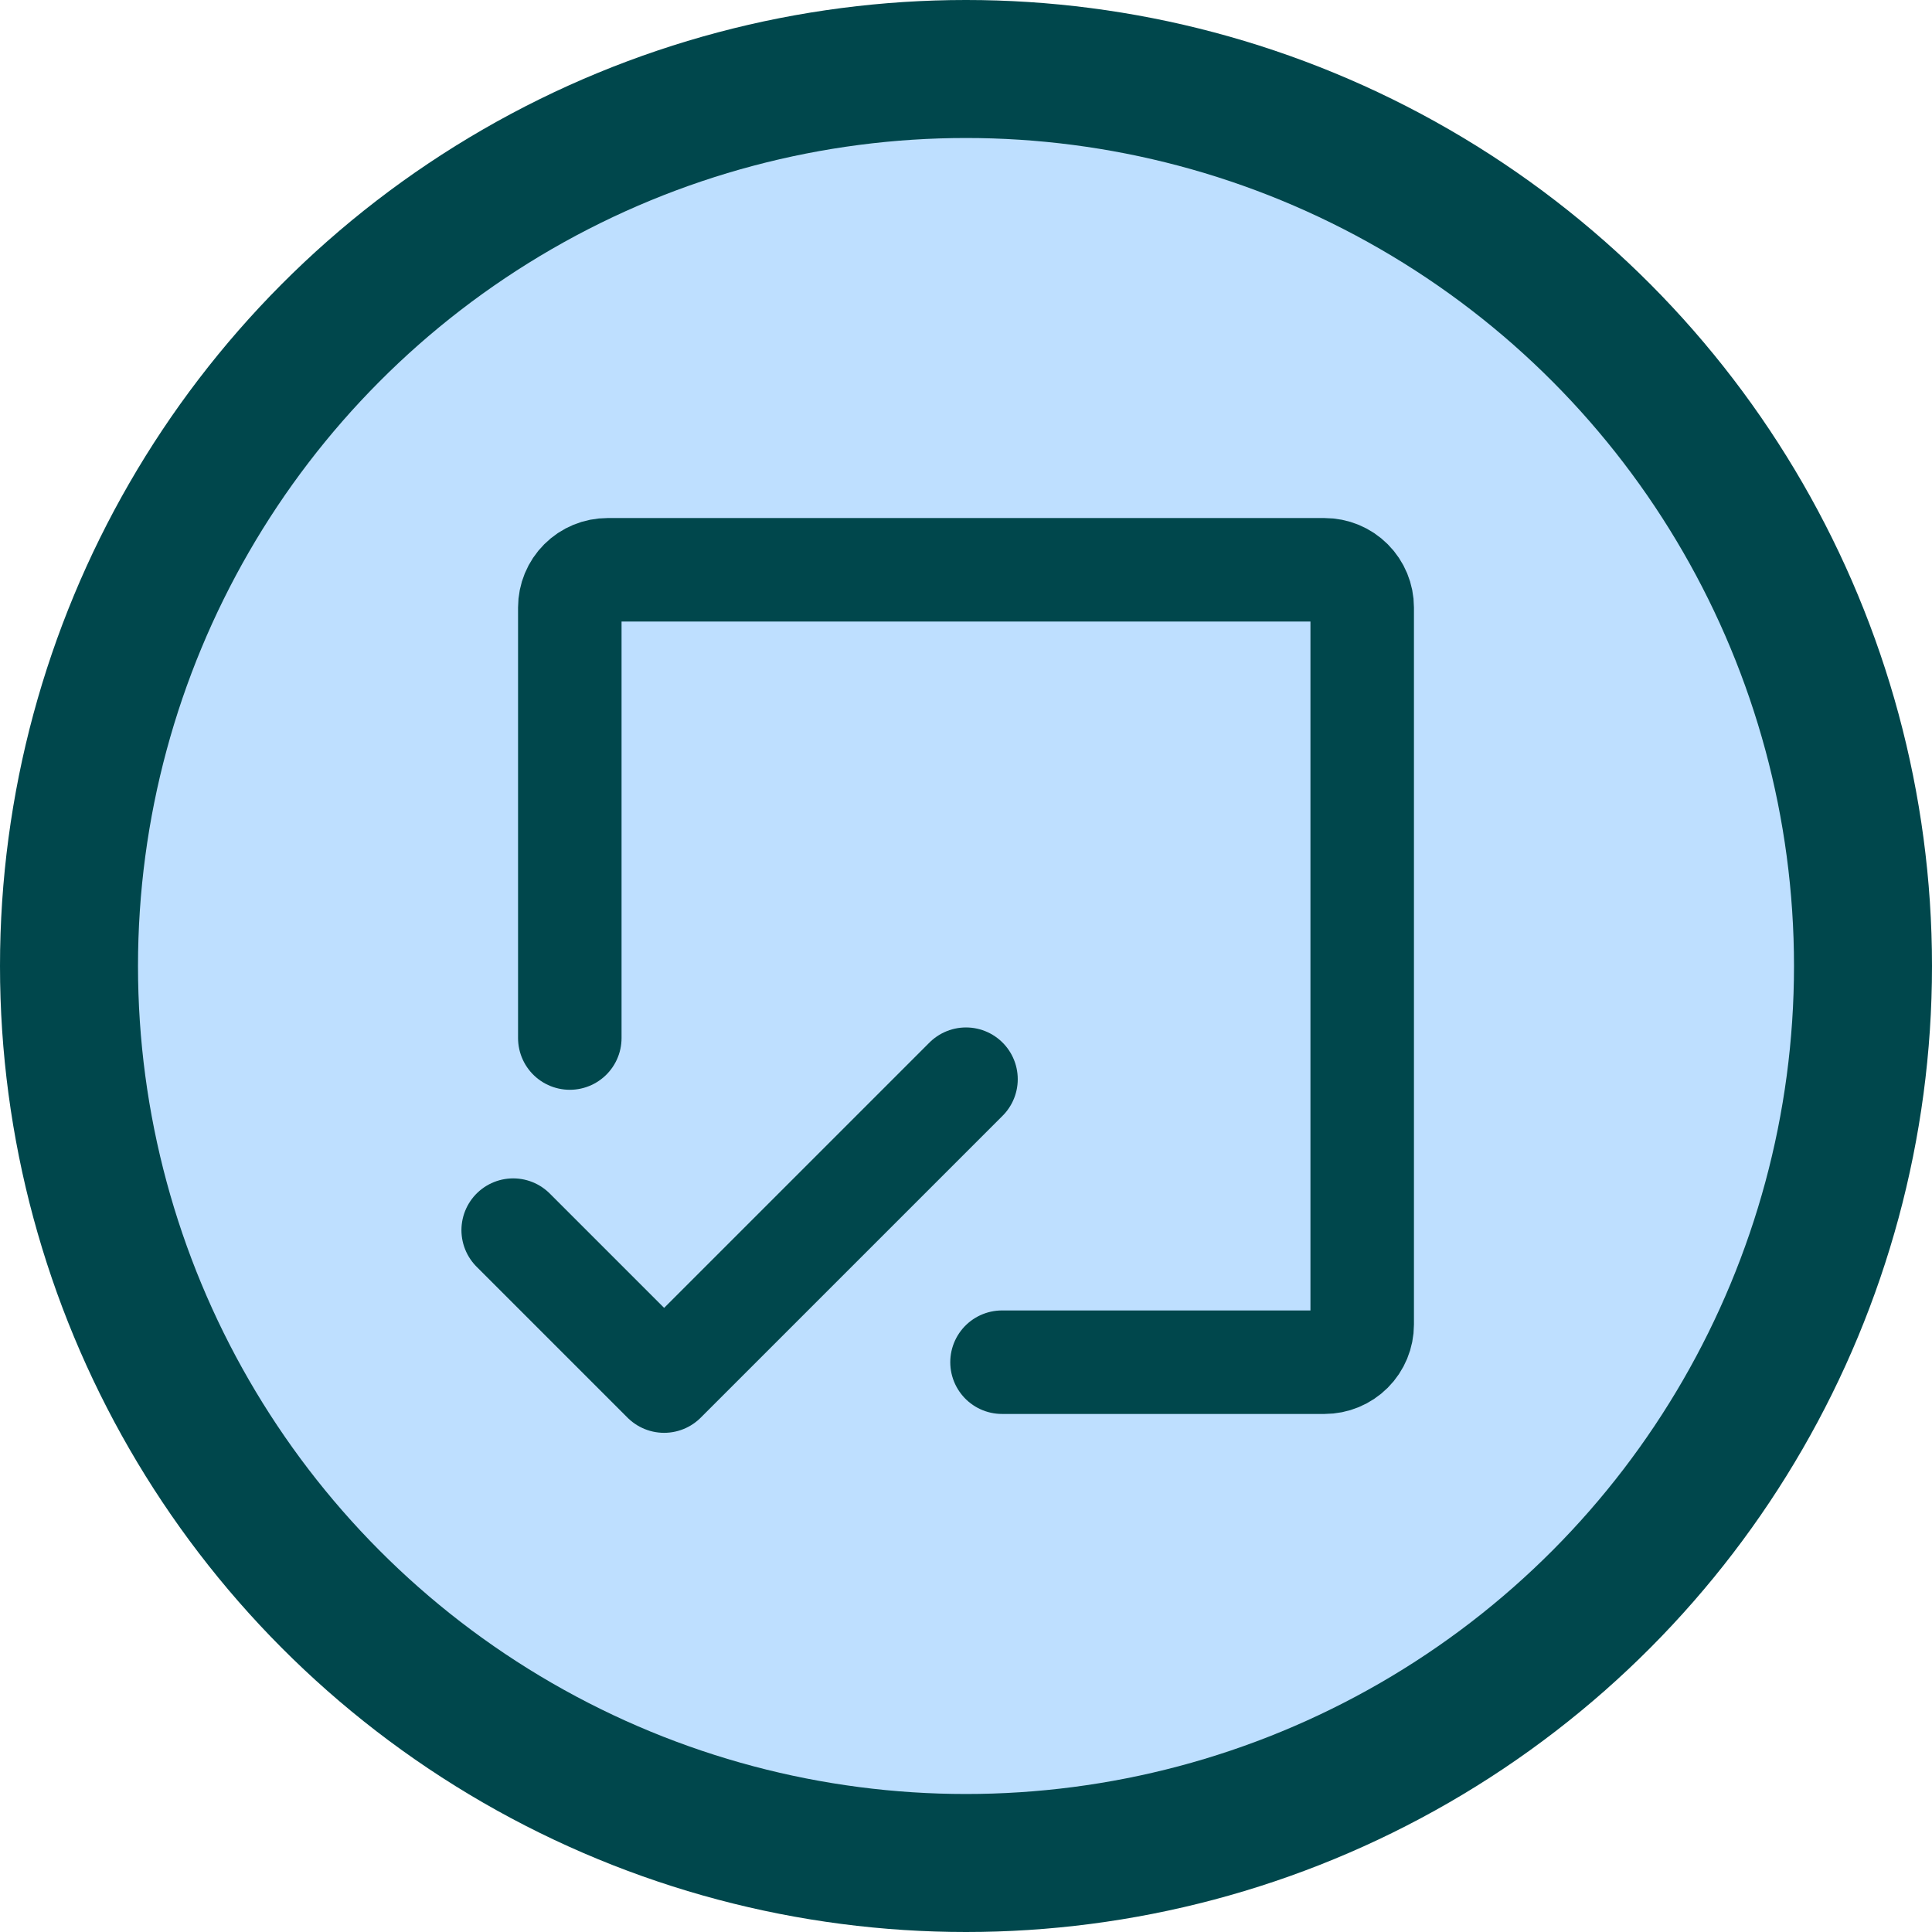 <svg width="56" height="56" viewBox="0 0 56 56" fill="none" xmlns="http://www.w3.org/2000/svg">
<circle cx="28" cy="28" r="28" fill="#00474C"/>
<circle cx="28" cy="28" r="24" fill="#BEDFFF"/>
<path d="M16.516 30.088V17.609C16.516 17.319 16.631 17.041 16.836 16.836C17.041 16.631 17.319 16.516 17.609 16.516H38.391C38.681 16.516 38.959 16.631 39.164 16.836C39.369 17.041 39.484 17.319 39.484 17.609V38.391C39.484 38.681 39.369 38.959 39.164 39.164C38.959 39.369 38.681 39.484 38.391 39.484H29.044" stroke="#00474C" stroke-width="3" stroke-linecap="round" stroke-linejoin="round"/>
<path d="M28 31.281L19.25 40.031L14.875 35.656" stroke="#00474C" stroke-width="3" stroke-linecap="round" stroke-linejoin="round"/>
</svg>
